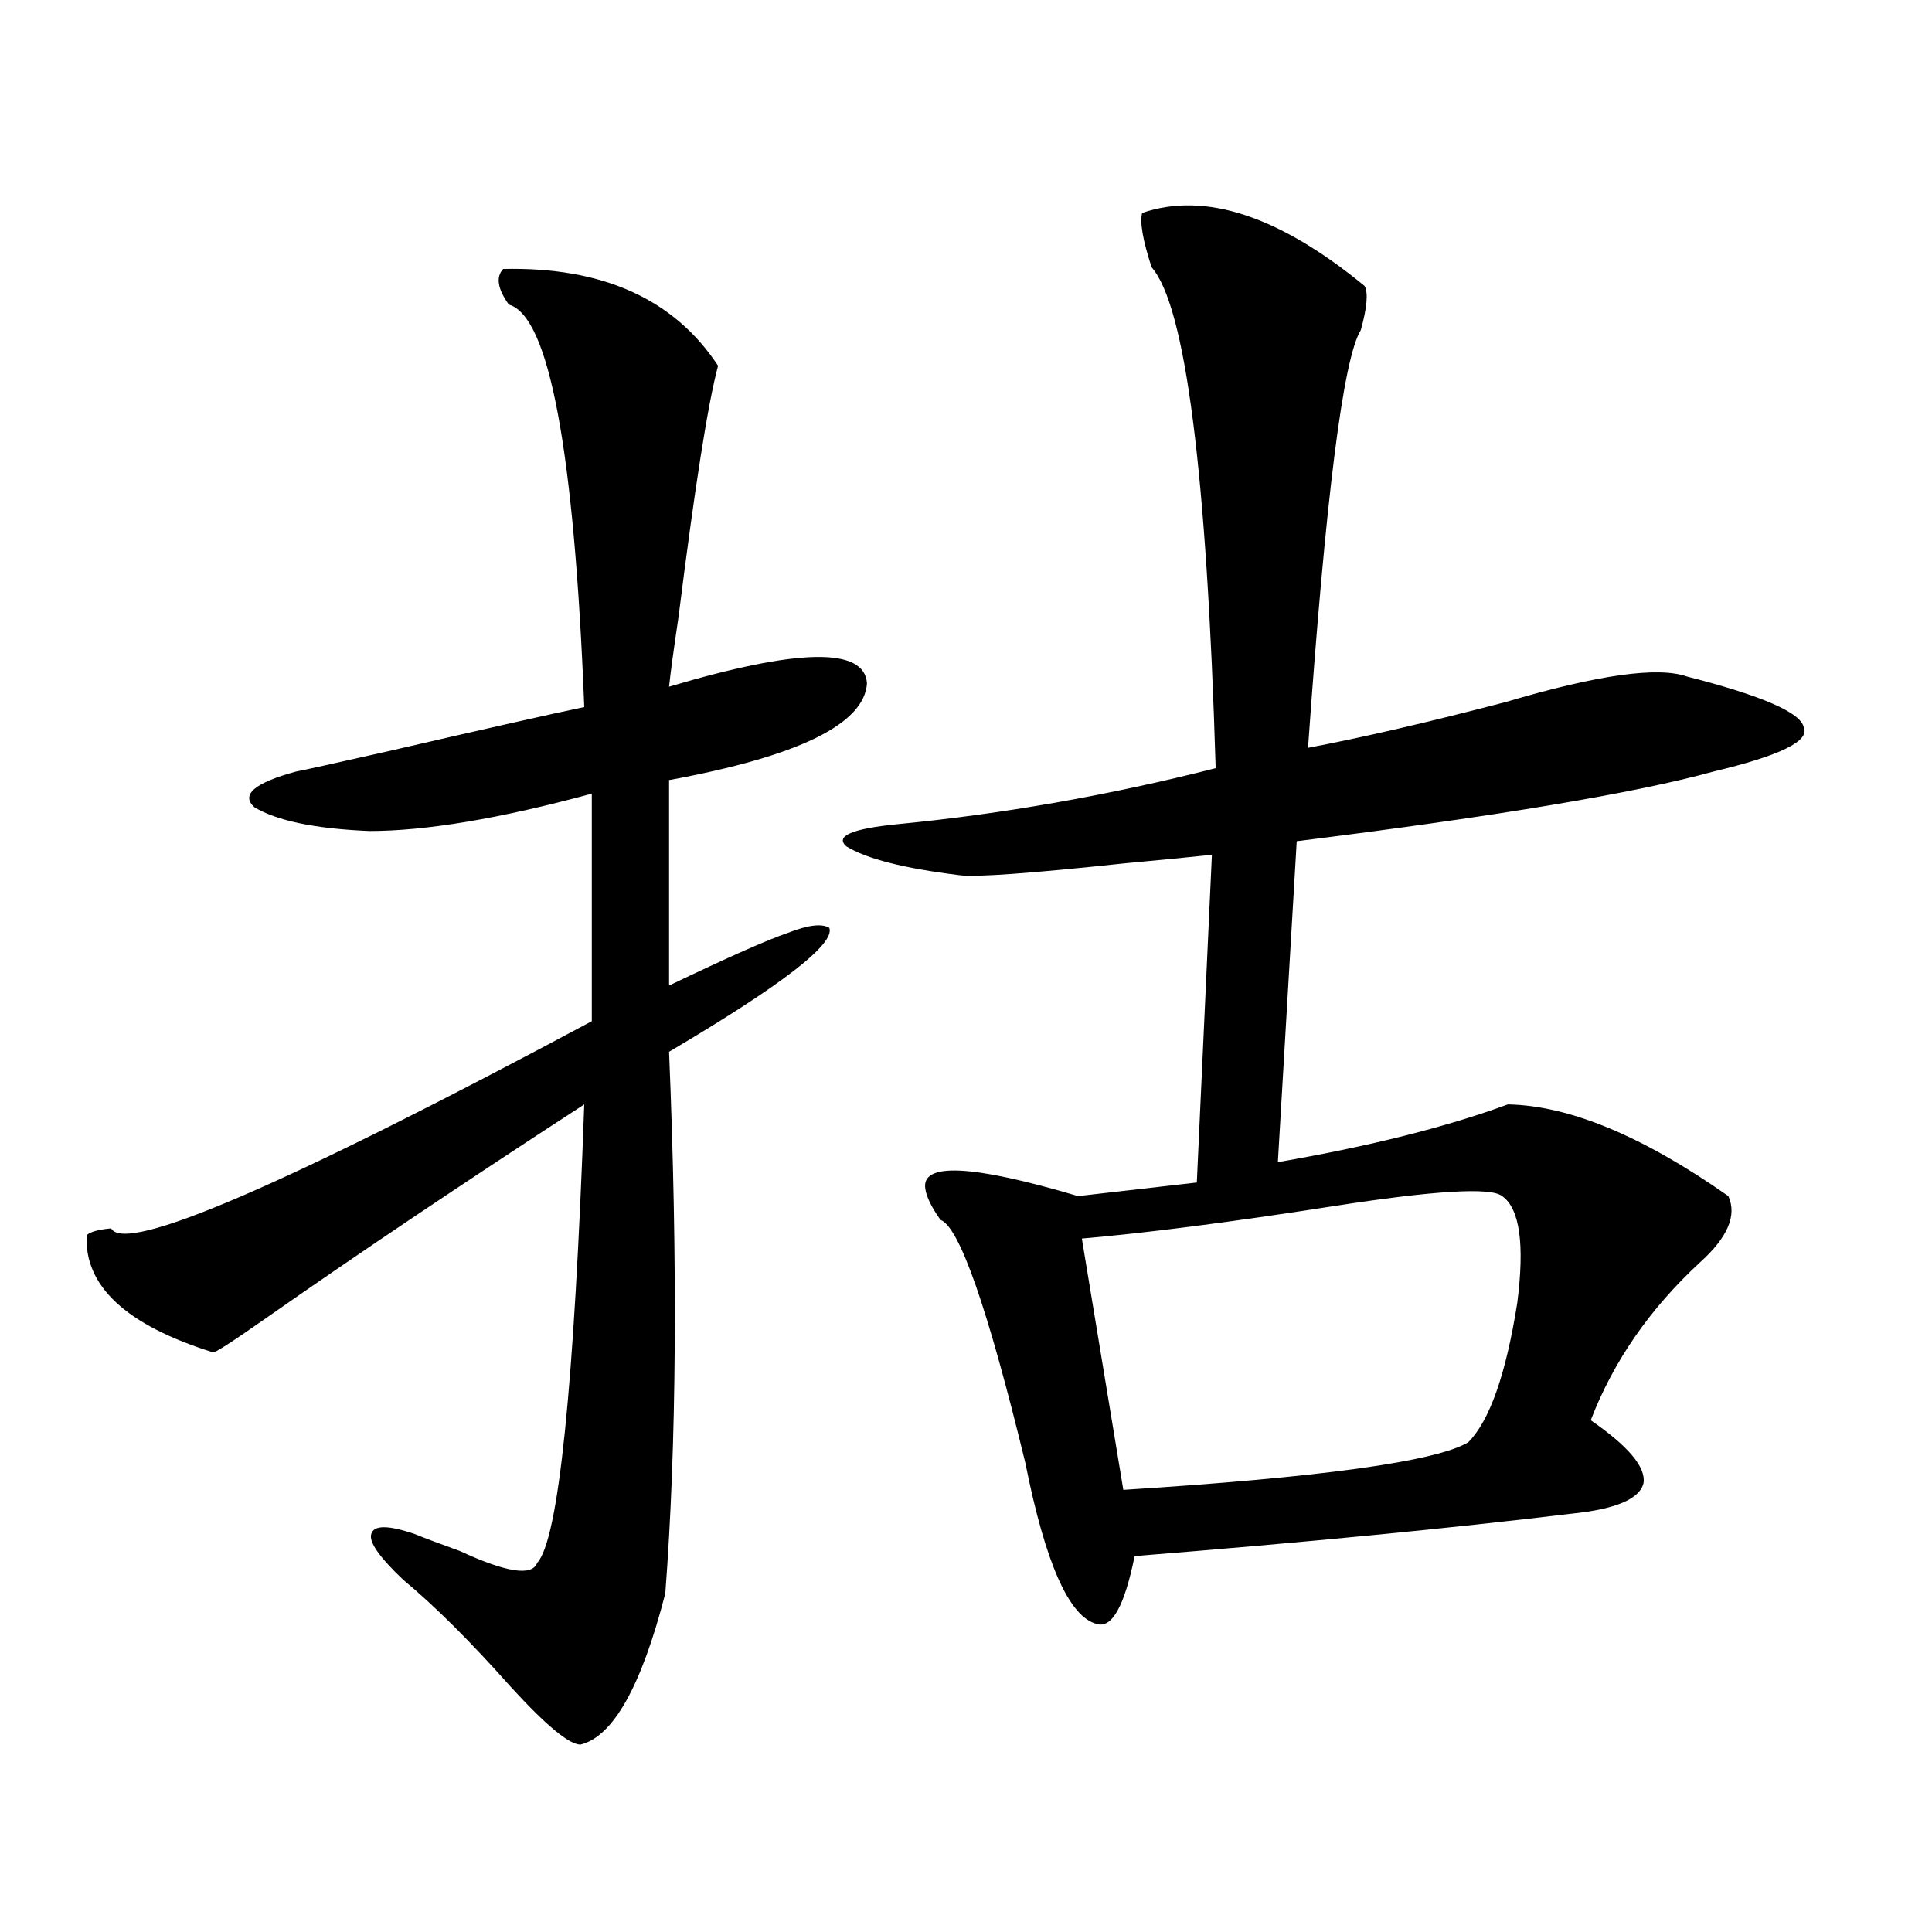<?xml version="1.0" encoding="utf-8"?>
<!-- Generator: Adobe Illustrator 16.0.0, SVG Export Plug-In . SVG Version: 6.00 Build 0)  -->
<!DOCTYPE svg PUBLIC "-//W3C//DTD SVG 1.1//EN" "http://www.w3.org/Graphics/SVG/1.1/DTD/svg11.dtd">
<svg version="1.1" id="图层_1" xmlns="http://www.w3.org/2000/svg" xmlns:xlink="http://www.w3.org/1999/xlink" x="0px" y="0px"
	 width="1000px" height="1000px" viewBox="0 0 1000 1000" enable-background="new 0 0 1000 1000" xml:space="preserve">
<path d="M260.457,139.215c51.371-1.168,88.443,15.531,111.217,50.098c-5.213,19.336-12.042,62.704-20.487,130.078
	c-2.606,17.578-4.237,29.595-4.878,36.035c66.98-19.913,101.126-20.503,102.437-1.758c-1.311,21.094-35.456,37.793-102.437,50.098
	v106.348c30.563-14.64,51.051-23.73,61.462-27.246c10.396-4.093,17.561-4.972,21.463-2.637c3.247,8.212-24.39,29.595-82.925,64.16
	c4.543,110.165,3.902,203.618-1.951,280.371c-12.362,48.038-26.996,74.116-43.901,78.223c-5.854,0-17.896-9.97-36.097-29.883
	c-20.822-23.442-39.358-41.899-55.608-55.371c-12.363-11.714-17.896-19.624-16.585-23.73c1.295-4.683,8.78-4.683,22.438,0
	c5.854,2.349,13.658,5.273,23.414,8.789c24.055,11.138,37.393,13.184,39.999,6.152c11.052-11.714,19.177-90.815,24.39-237.305
	c-63.093,41.021-118.045,77.935-164.874,110.742c-17.561,12.305-26.676,18.169-27.316,17.578
	c-44.877-14.063-66.675-34.277-65.364-60.645c1.951-1.758,6.173-2.925,12.683-3.516c7.149,13.485,90.074-22.261,248.774-107.227
	V410.797c-47.483,12.896-85.851,19.336-115.119,19.336c-27.972-1.167-47.804-5.273-59.511-12.305
	c-7.165-6.44,0-12.593,21.463-18.457c3.247-0.577,19.176-4.093,47.804-10.547c50.73-11.714,84.541-19.336,101.46-22.852
	c-5.213-133.004-18.216-202.438-39.023-208.301C257.53,149.473,256.555,143.32,260.457,139.215z M591.181,110.211
	c32.515-11.124,70.883,1.469,115.119,37.793c1.951,3.516,1.296,11.137-1.951,22.852c-9.115,14.652-18.216,86.723-27.316,216.211
	c27.957-5.273,62.103-13.184,102.437-23.73c47.469-14.063,78.688-18.457,93.656-13.184c39.023,9.97,59.176,18.759,60.486,26.367
	c3.247,7.031-12.362,14.653-46.828,22.852c-40.334,11.138-112.192,23.153-215.604,36.035l-9.756,166.113
	c47.469-8.198,87.147-18.155,119.021-29.883c31.859,0.591,69.907,16.411,114.144,47.461c4.543,9.97-0.335,21.396-14.634,34.277
	c-26.021,24.032-44.877,51.278-56.584,81.738c19.512,13.485,28.612,24.321,27.316,32.52c-1.951,8.212-14.313,13.485-37.072,15.82
	c-63.093,7.622-138.533,14.941-226.336,21.973c-5.213,25.776-11.707,37.491-19.512,35.156
	c-14.313-3.516-26.676-31.339-37.072-83.496c-19.512-80.269-34.146-122.168-43.901-125.684c-4.558-6.44-7.164-11.714-7.805-15.82
	c-2.606-14.063,23.734-12.882,79.022,3.516l61.462-7.031l7.805-169.629c-11.066,1.181-26.021,2.637-44.877,4.395
	c-49.435,5.273-78.047,7.333-85.852,6.152c-28.627-3.516-48.139-8.487-58.535-14.941c-5.854-5.273,2.927-9.077,26.341-11.426
	c54.633-5.273,109.586-14.941,164.874-29.004c-4.558-152.93-15.609-239.352-33.17-259.277
	C591.501,124.273,589.87,114.907,591.181,110.211z M777.518,619.098c-5.854-4.683-35.121-2.925-87.803,5.273
	c-52.682,8.212-95.942,13.774-129.753,16.699l21.463,130.078c102.102-6.44,161.612-14.64,178.532-24.609
	c11.052-11.124,19.512-35.156,25.365-72.07C789.225,644.009,786.618,625.552,777.518,619.098z"/>
</svg>
